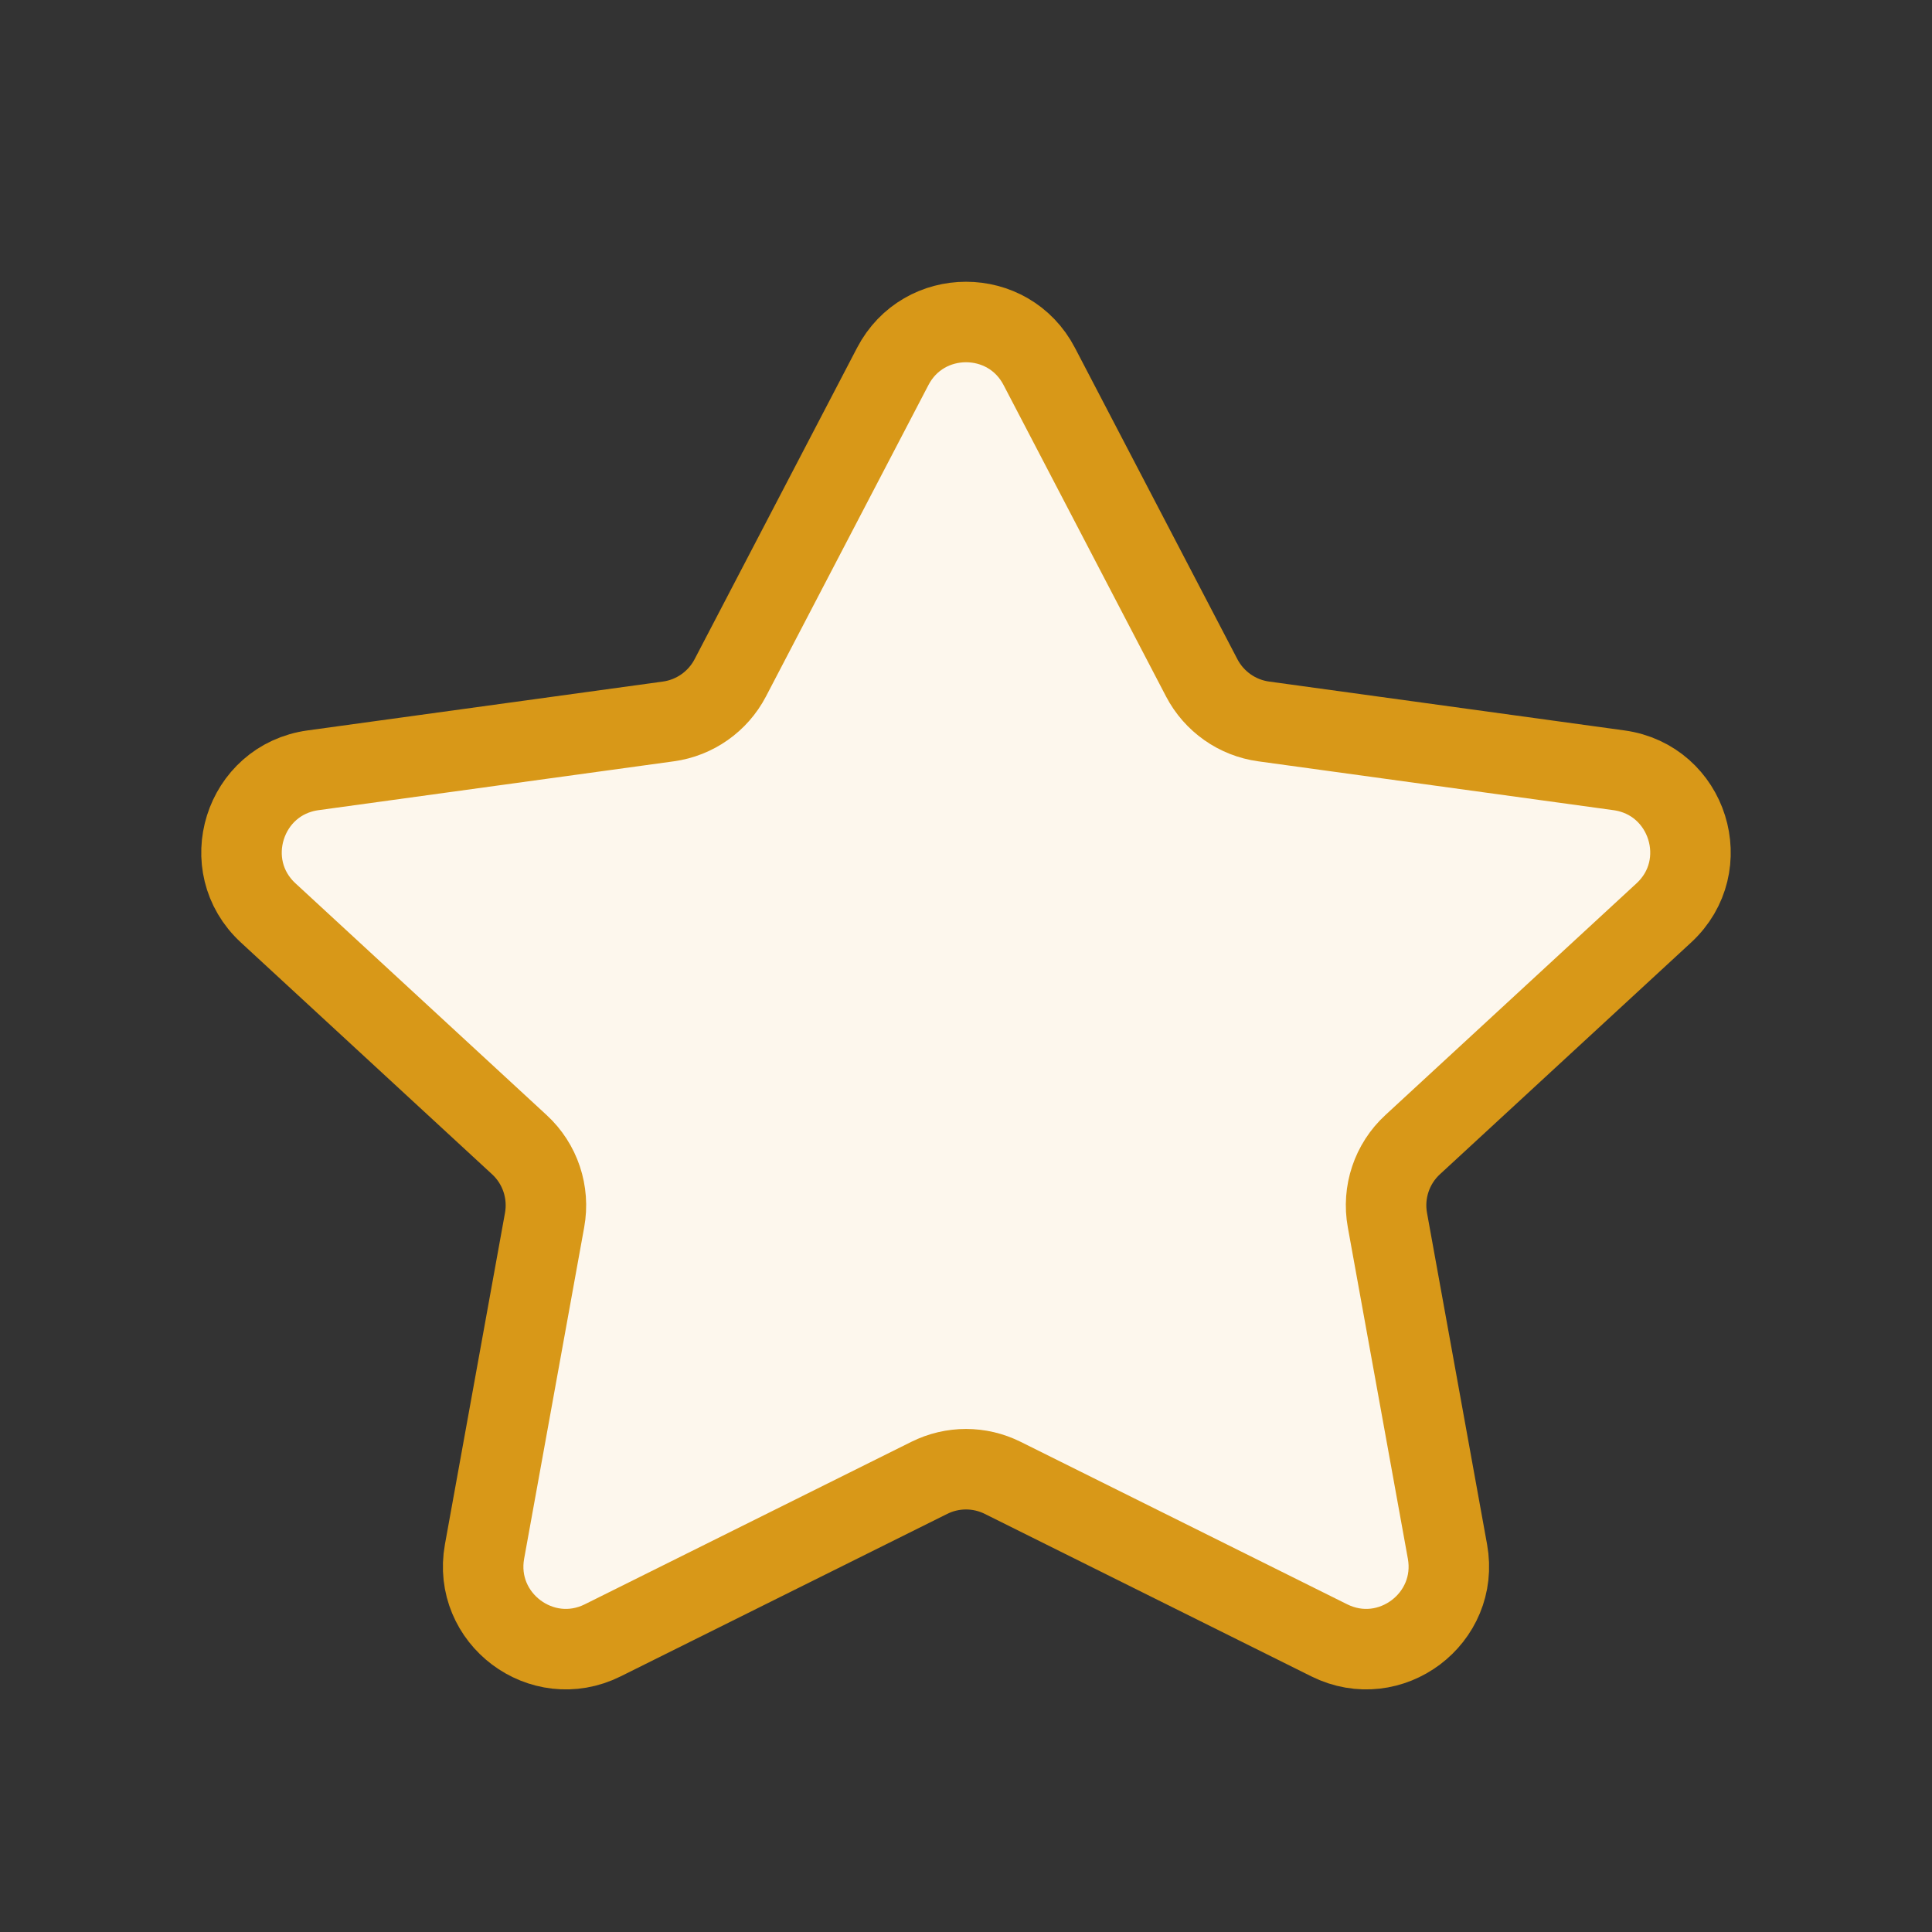 <svg width="24" height="24" viewBox="0 0 24 24" fill="none" xmlns="http://www.w3.org/2000/svg">
<rect x="0" y="0" width="24" height="24" fill="#333333" stroke="none"/>
<path d="M11.09 4.552C11.473 3.816 12.527 3.816 12.91 4.552L14.928 8.42C15.082 8.715 15.369 8.917 15.698 8.962L20.112 9.569C20.972 9.688 21.306 10.753 20.668 11.341L17.549 14.219C17.29 14.457 17.172 14.811 17.235 15.157L17.981 19.274C18.131 20.105 17.27 20.753 16.513 20.377L12.457 18.359C12.169 18.215 11.831 18.215 11.543 18.359L7.487 20.377C6.73 20.753 5.869 20.105 6.019 19.274L6.765 15.157C6.828 14.811 6.71 14.457 6.451 14.219L3.332 11.341C2.694 10.753 3.028 9.688 3.888 9.569L8.302 8.962C8.631 8.917 8.918 8.715 9.072 8.42L11.09 4.552Z" fill="#FDF7ED" stroke="#D89818" stroke-linecap="round" stroke-linejoin="round"/>
</svg>
